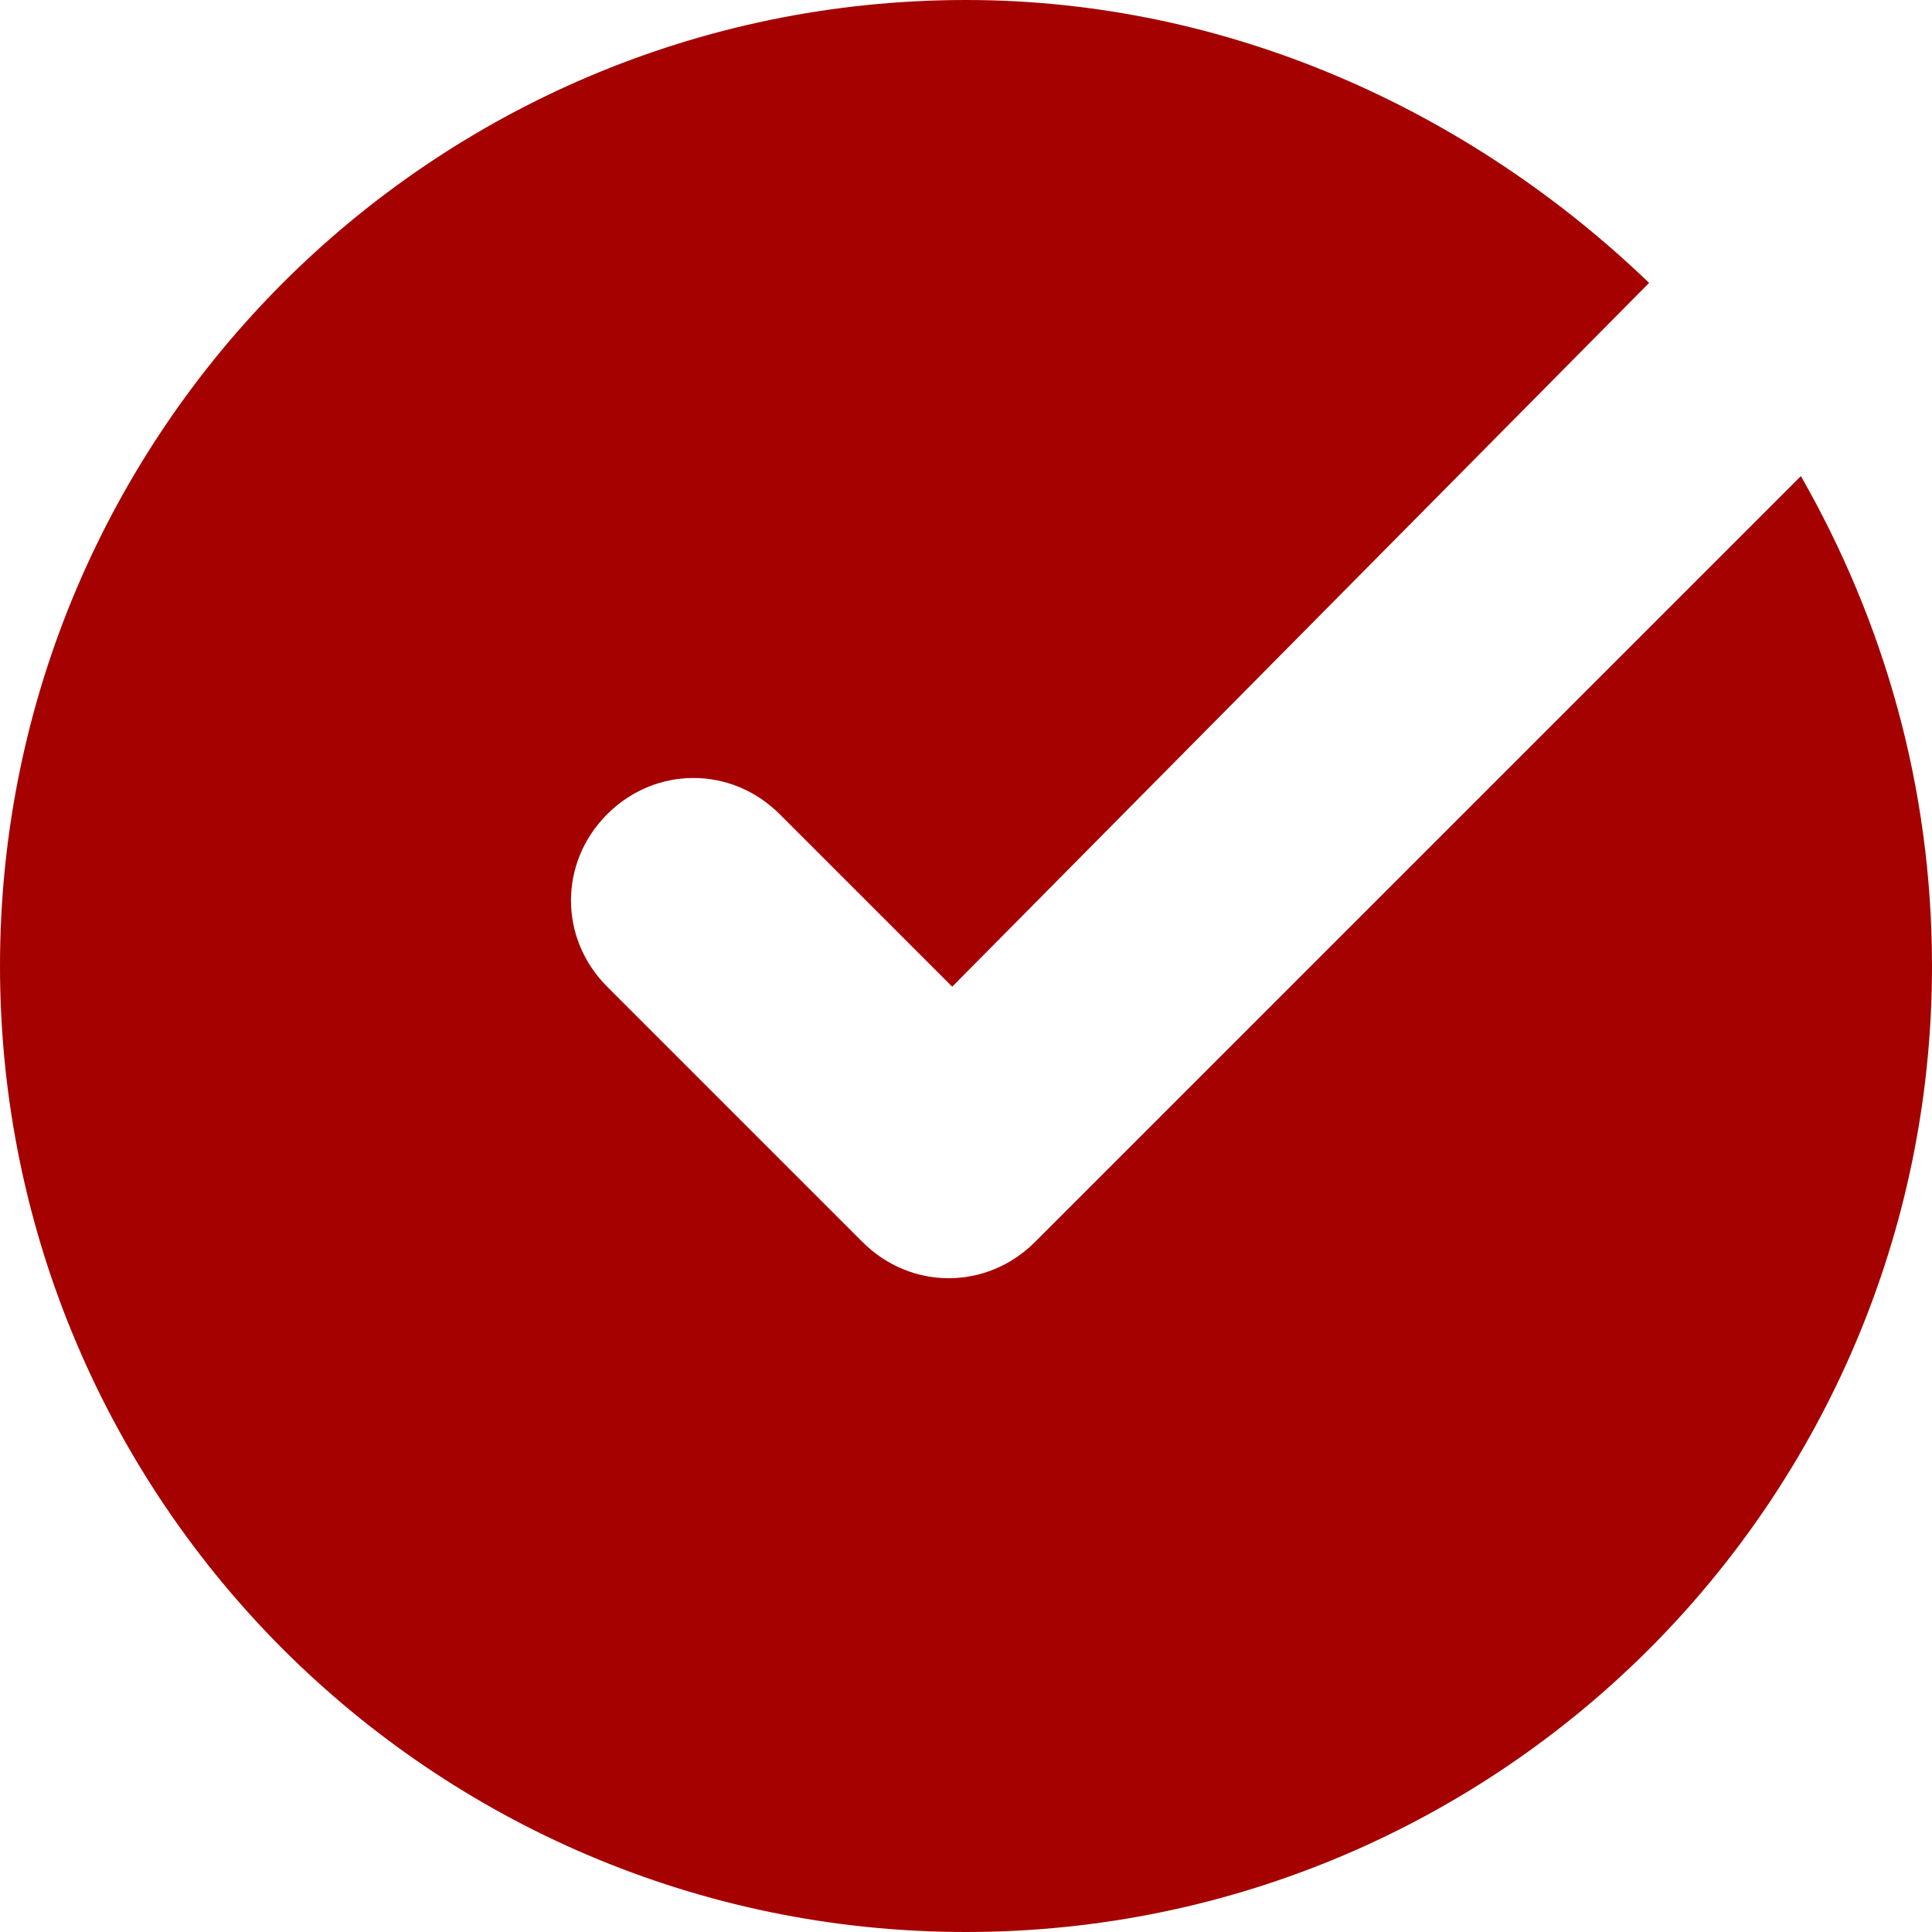 <?xml version="1.0" encoding="UTF-8"?> <!-- Generator: Adobe Illustrator 24.2.3, SVG Export Plug-In . SVG Version: 6.00 Build 0) --> <svg xmlns="http://www.w3.org/2000/svg" xmlns:xlink="http://www.w3.org/1999/xlink" id="Layer_1" x="0px" y="0px" viewBox="0 0 28 28" style="enable-background:new 0 0 28 28;" xml:space="preserve"> <style type="text/css"> .st0{fill-rule:evenodd;clip-rule:evenodd;fill:#A50101;} </style> <path class="st0" d="M15,18c-0.7,0.7-1.8,0.7-2.5,0l-3.7-3.7c-0.7-0.7-0.7-1.8,0-2.5c0.7-0.7,1.8-0.7,2.5,0l2.5,2.5L23.9,4.1 C21.3,1.6,17.8,0,14,0c-3.9,0-7.4,1.6-9.9,4.1C1.6,6.6,0,10.1,0,14c0,3.9,1.6,7.4,4.1,9.9c2.5,2.5,6,4.1,9.9,4.1 c3.9,0,7.4-1.6,9.9-4.1c2.5-2.5,4.1-6,4.1-9.9c0-2.6-0.7-5-1.9-7.1L15,18z"></path> </svg> 